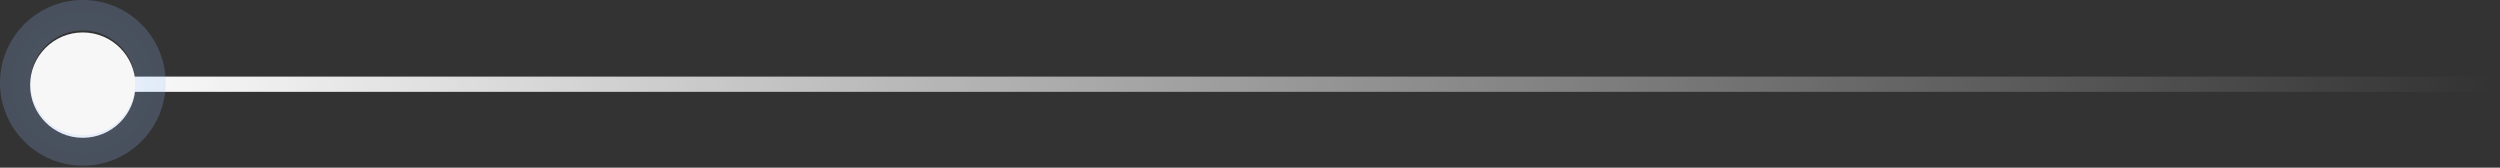 <?xml version="1.0" encoding="UTF-8"?>
<svg width="164px" height="11px" viewBox="0 0 164 11" version="1.1" xmlns="http://www.w3.org/2000/svg" xmlns:xlink="http://www.w3.org/1999/xlink">
    <rect x="0" y="0" width="164" height="11" fill="#333333" stroke="none"/>
    <!-- Generator: Sketch 52.6 (67491) - http://www.bohemiancoding.com/sketch -->
    <title>ant_01</title>
    <desc>Created with Sketch.</desc>
    <defs>
        <linearGradient x1="50%" y1="0%" x2="50%" y2="100%" id="linearGradient-1">
            <stop stop-color="#FFFFFF" offset="0%"></stop>
            <stop stop-color="#FFFFFF" stop-opacity="0" offset="100%"></stop>
        </linearGradient>
        <radialGradient cx="50%" cy="50%" fx="50%" fy="50%" r="120.919%" id="radialGradient-2">
            <stop stop-color="#A0DDFF" offset="0%"></stop>
            <stop stop-color="#909AFD" offset="100%"></stop>
        </radialGradient>
    </defs>
    <g id="Algo-Page" stroke="none" stroke-width="1" fill="none" fill-rule="evenodd">
        <g id="algo-copy-4" transform="translate(-1107, -681)">
            <g id="Group-143" transform="translate(921, 113)">
                <g id="Group-23" transform="translate(18, 540)">
                    <g id="ant_01" transform="translate(240.5, 34.5) scale(-1, 1) rotate(90) translate(-240.5, -34.5) translate(218, -57)">
                        <polygon id="ant_01_line" fill="url(#linearGradient-1)" fill-rule="nonzero" points="21.025 22.751 22.025 22.751 22.025 182.751 21.025 182.751"></polygon>
                        <circle id="ant_01_oval_c" fill="#F7F7F7" cx="21.584" cy="24.431" r="3.456"></circle>
                        <circle id="ant_01_oval_d" stroke="url(#radialGradient-2)" stroke-width="2" opacity="0.211" cx="21.434" cy="24.434" r="4.434"></circle>
                    </g>
                </g>
            </g>
        </g>
    </g>
</svg>